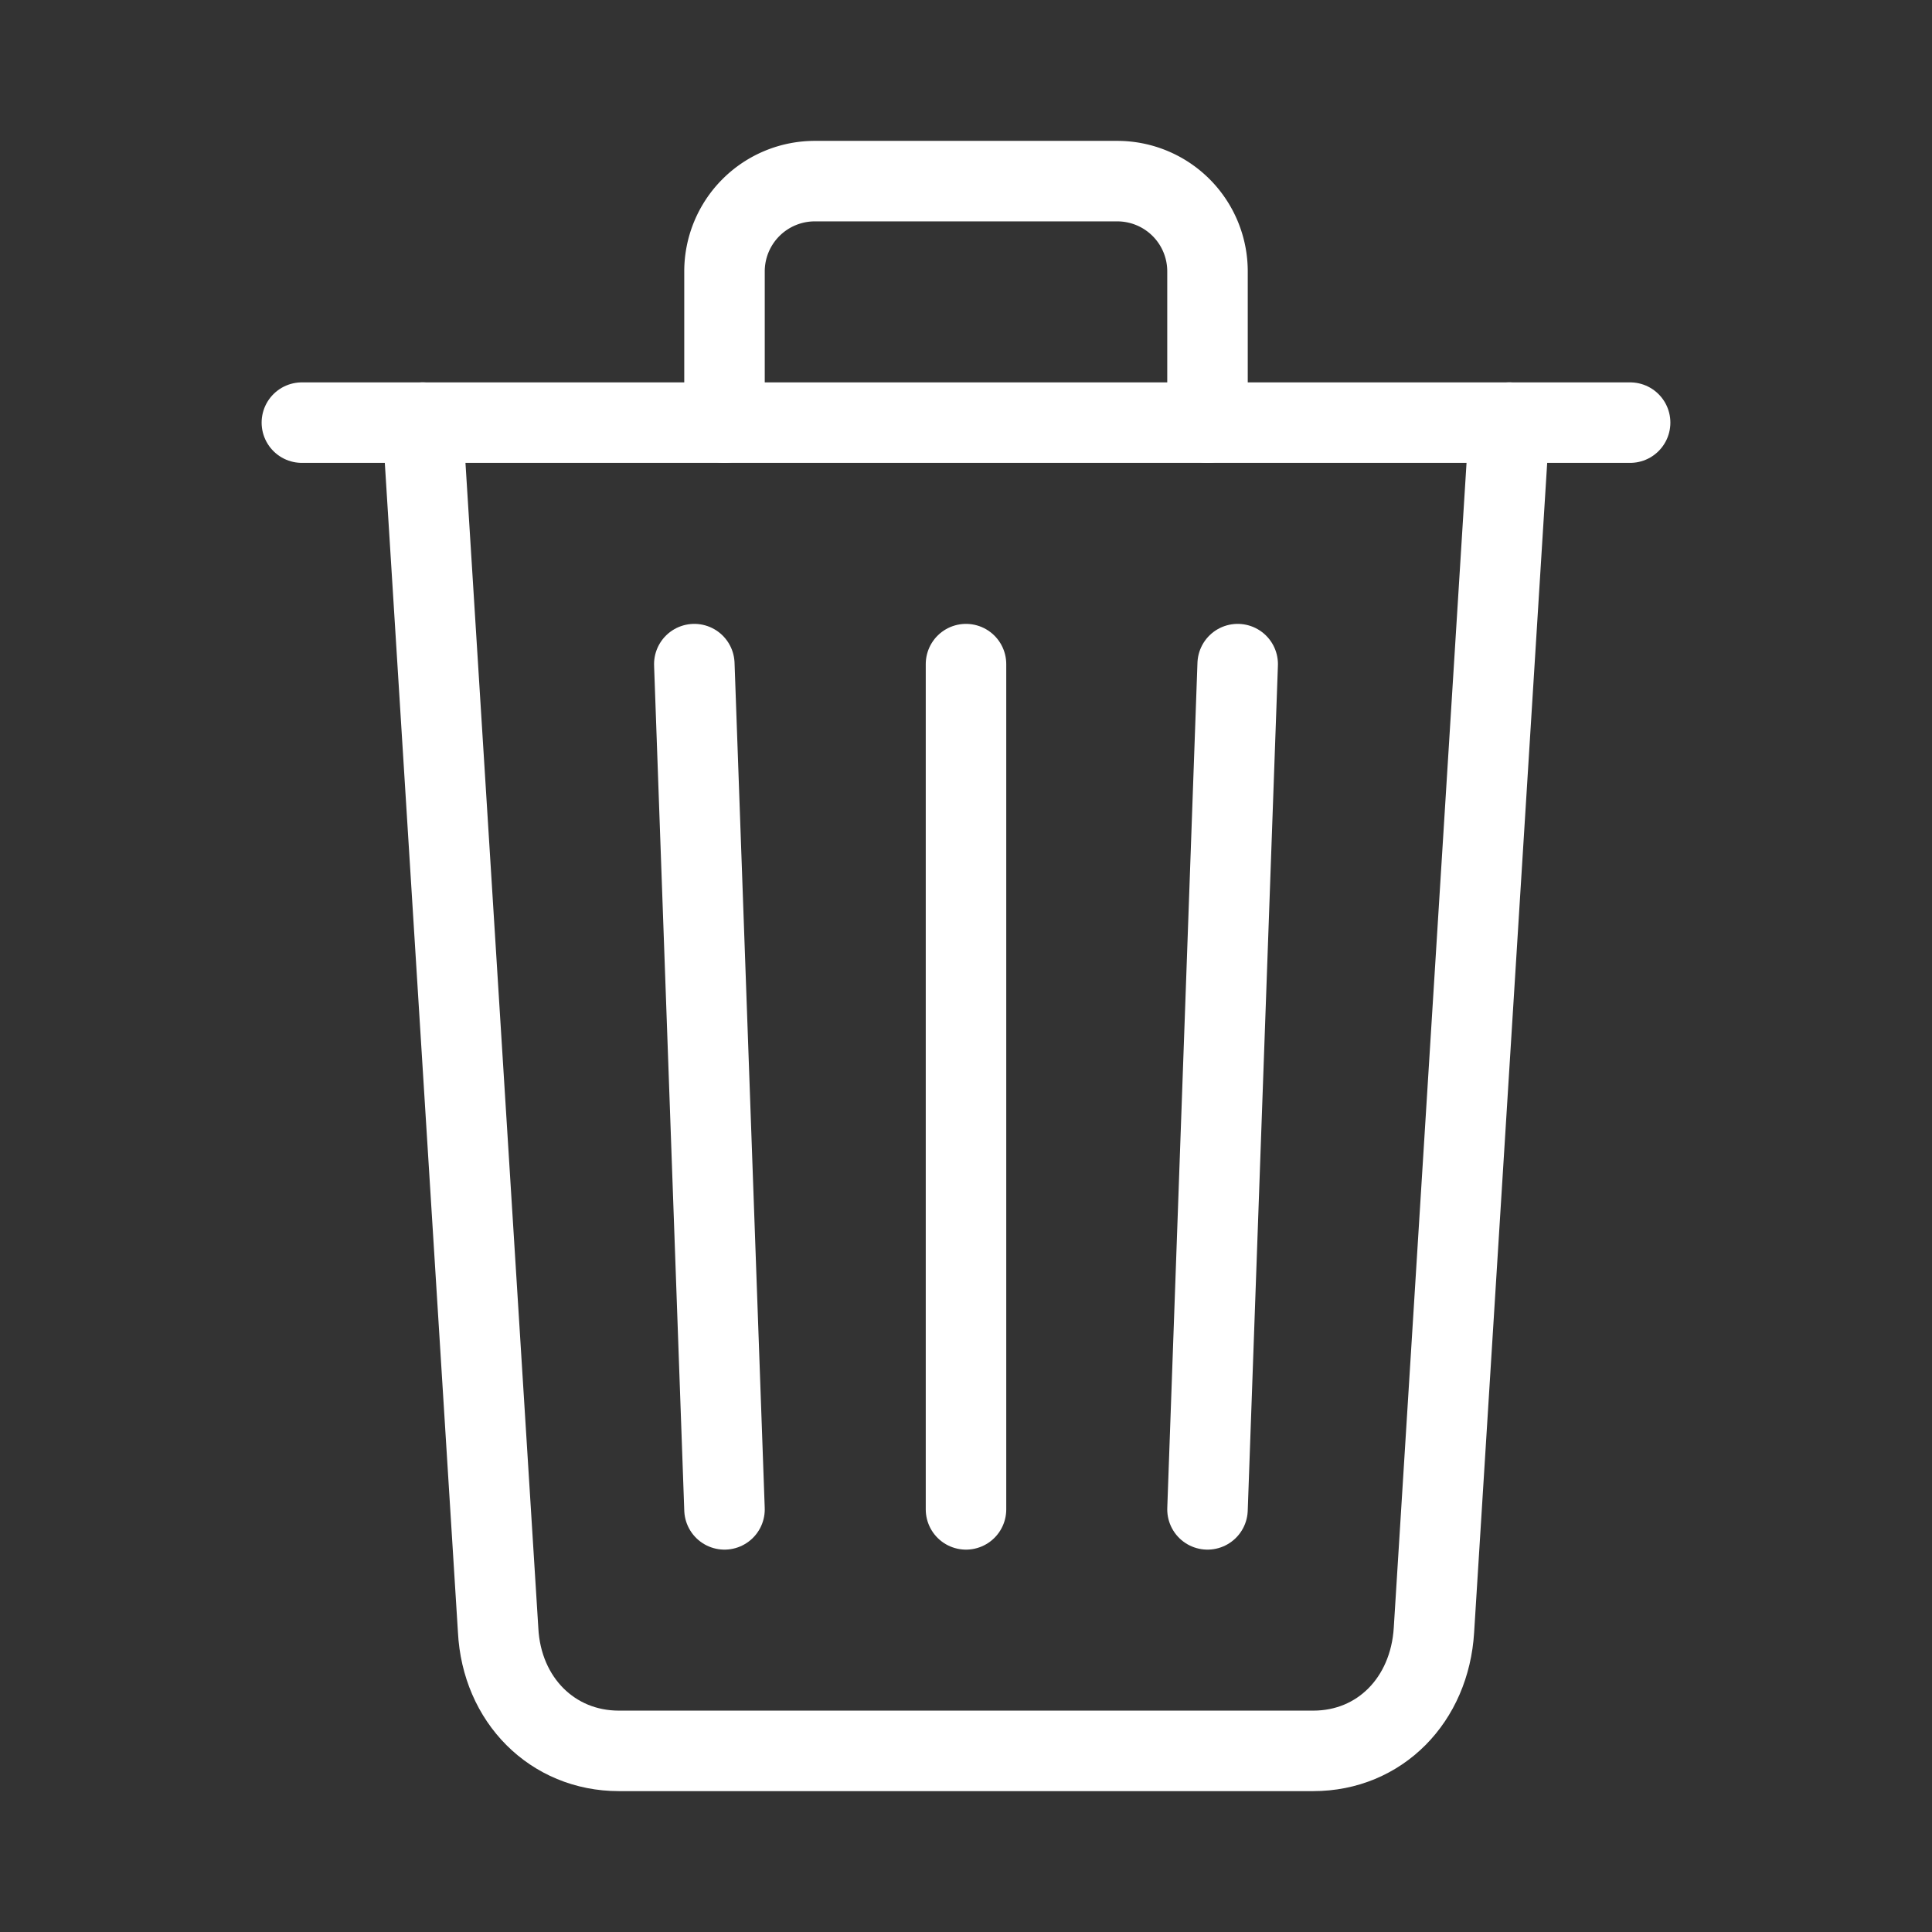 <svg width="48" height="48" fill="none" stroke="#ffffff" stroke-linecap="round" stroke-linejoin="round" stroke-width="1" viewBox="0 0 24 24" xmlns="http://www.w3.org/2000/svg">
   <rect x="0" y="0" width="24" height="24" fill="#333333" stroke="none"/>
   <path d="m5.25 5.25.938 15c.044.867.675 1.5 1.5 1.5h8.625c.828 0 1.447-.633 1.5-1.5l.937-15"></path>
   <path d="M3.75 5.25h16.5"></path>
   <path d="M9 5.25V3.375a1.122 1.122 0 0 1 1.125-1.125h3.75A1.121 1.121 0 0 1 15 3.375V5.25"></path>
   <path d="M12 8.25v10.5"></path>
   <path d="M8.625 8.25 9 18.75"></path>
   <path d="M15.375 8.25 15 18.75"></path>
</svg>
